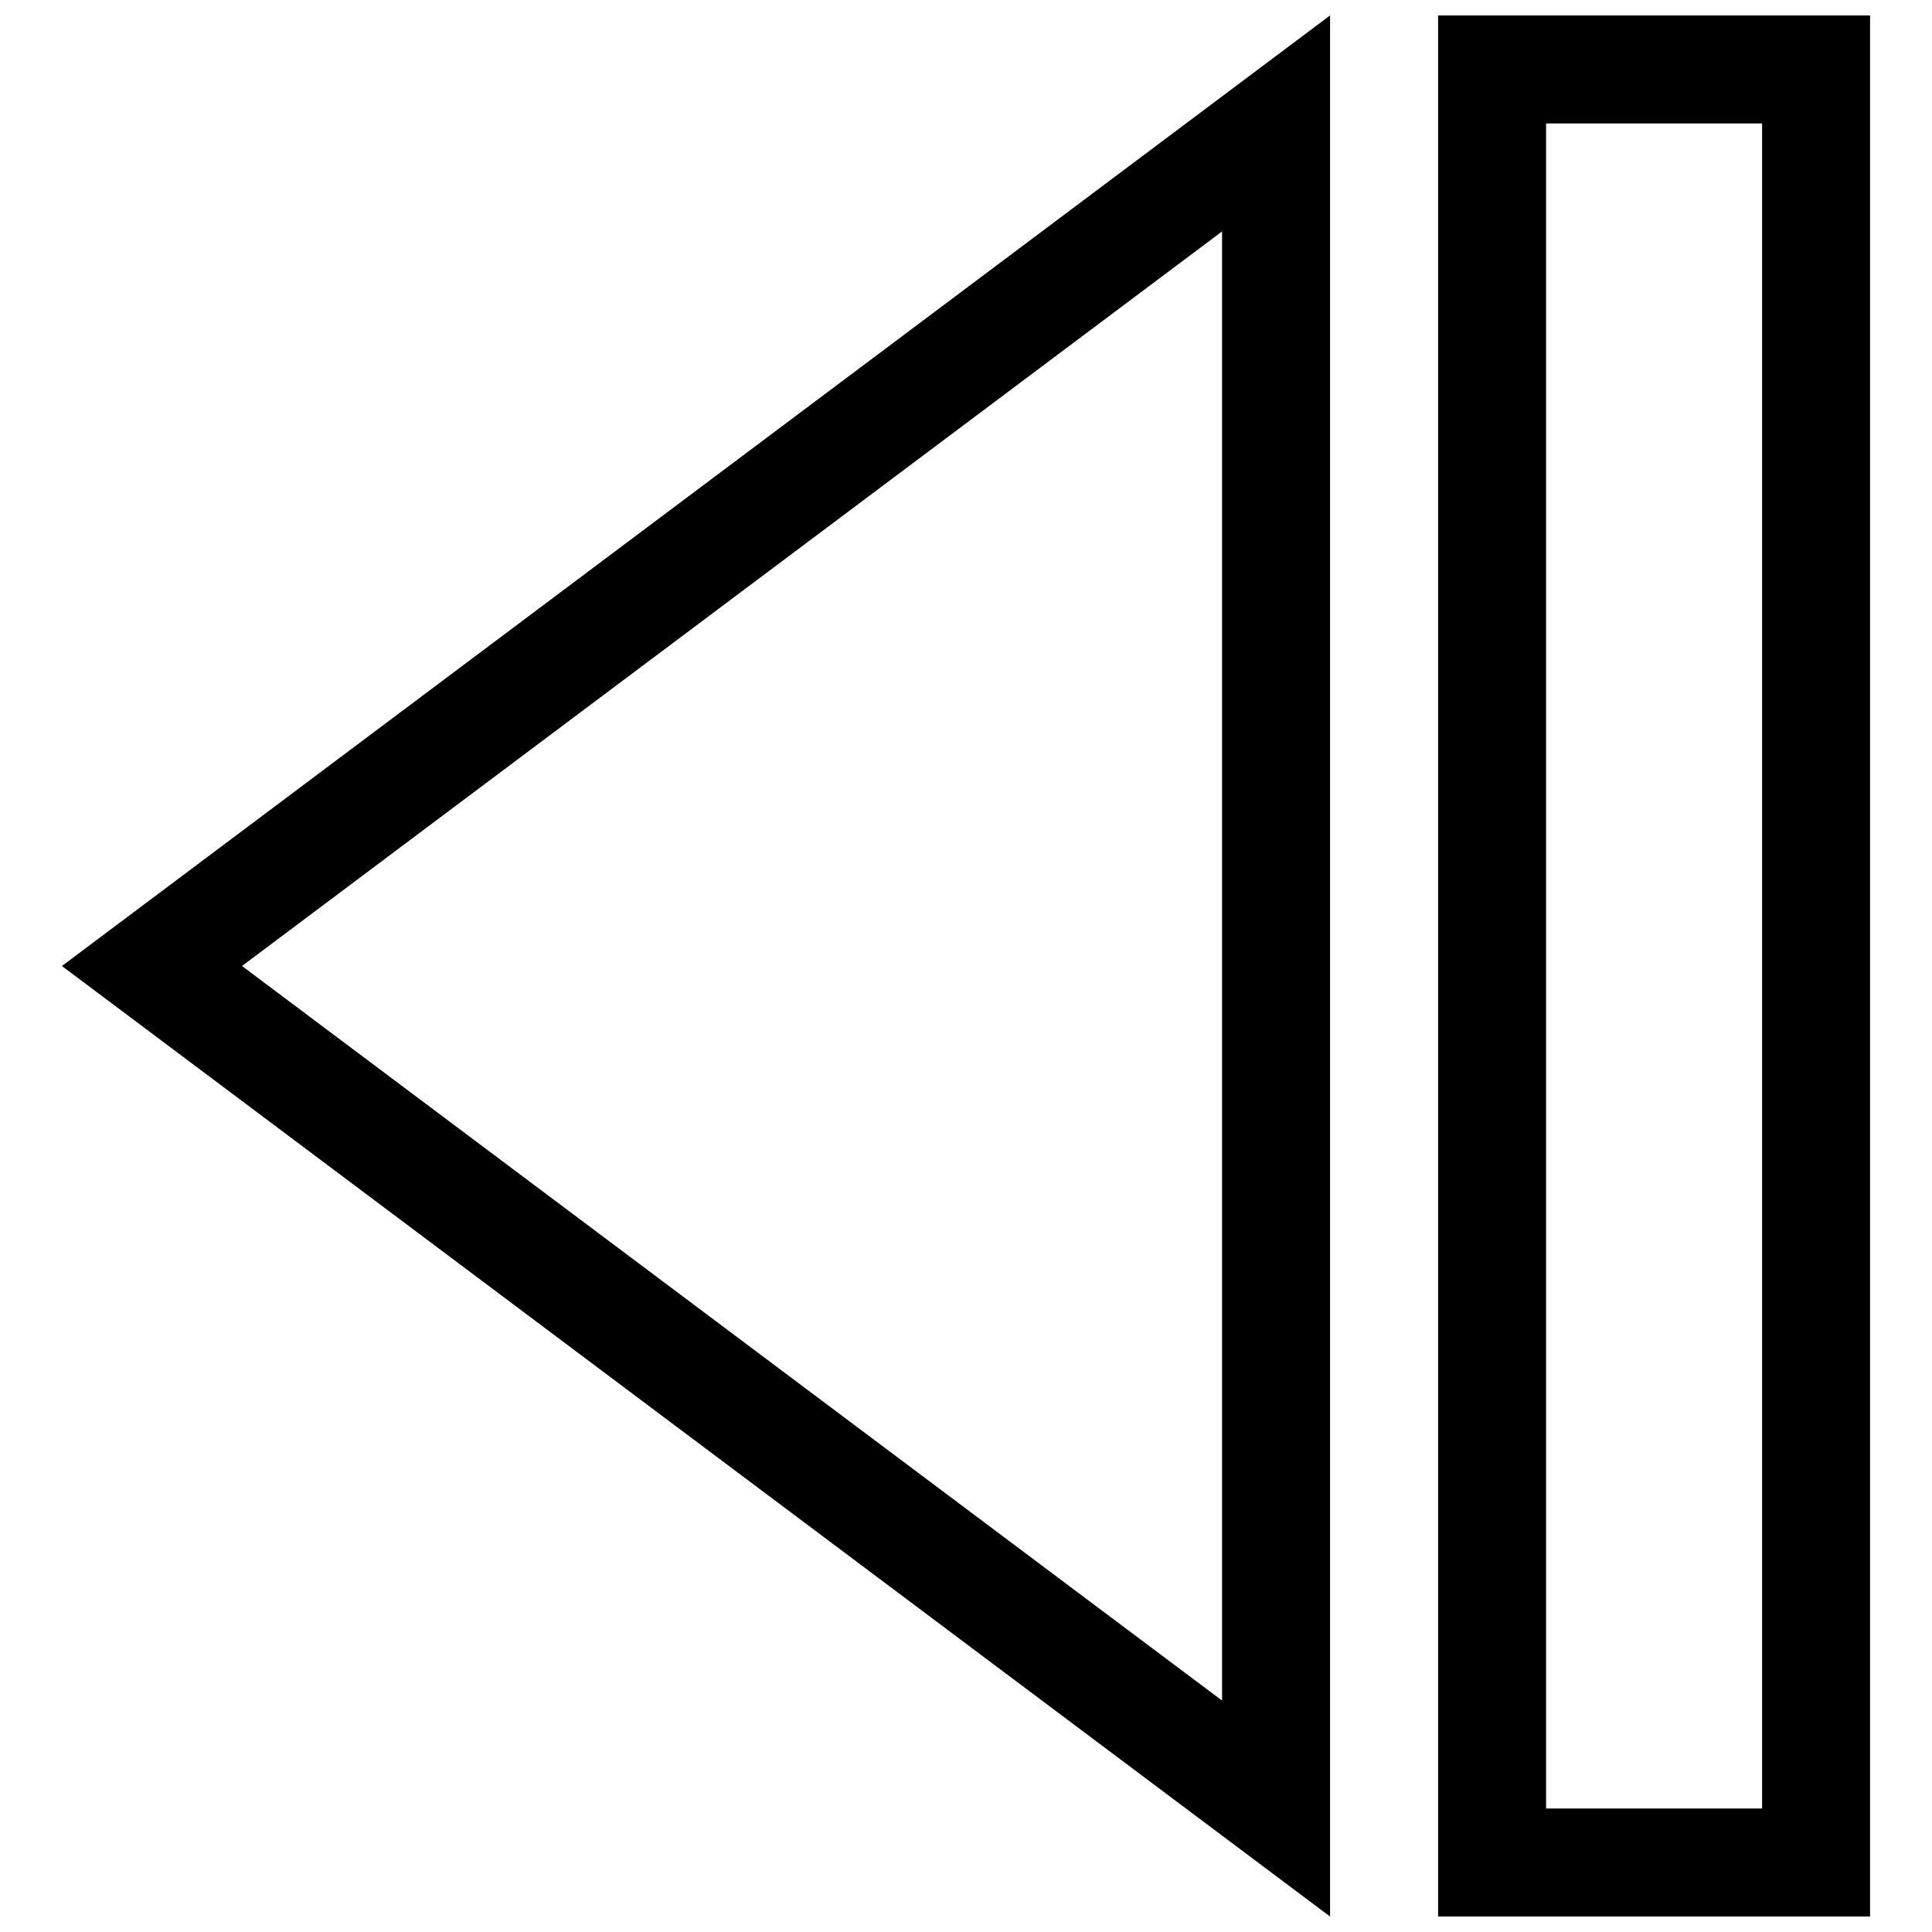 <?xml version="1.0" encoding="UTF-8"?>
<!-- Uploaded to: ICON Repo, www.svgrepo.com, Generator: ICON Repo Mixer Tools -->
<svg width="800px" height="800px" version="1.1" viewBox="144 144 512 512" xmlns="http://www.w3.org/2000/svg">
 <defs>
  <clipPath id="a">
   <path d="m160 148.09h480v503.81h-480z"/>
  </clipPath>
 </defs>
 <g clip-path="url(#a)">
  <path d="m525.11 148.09v503.8h114.48v-503.8zm-316.98 251.91 259.73-194.67v389.34zm288.35 251.9v-503.81l-336.07 251.91zm114.49-475.18v446.55h-57.242v-446.55z" fill-rule="evenodd"/>
 </g>
</svg>